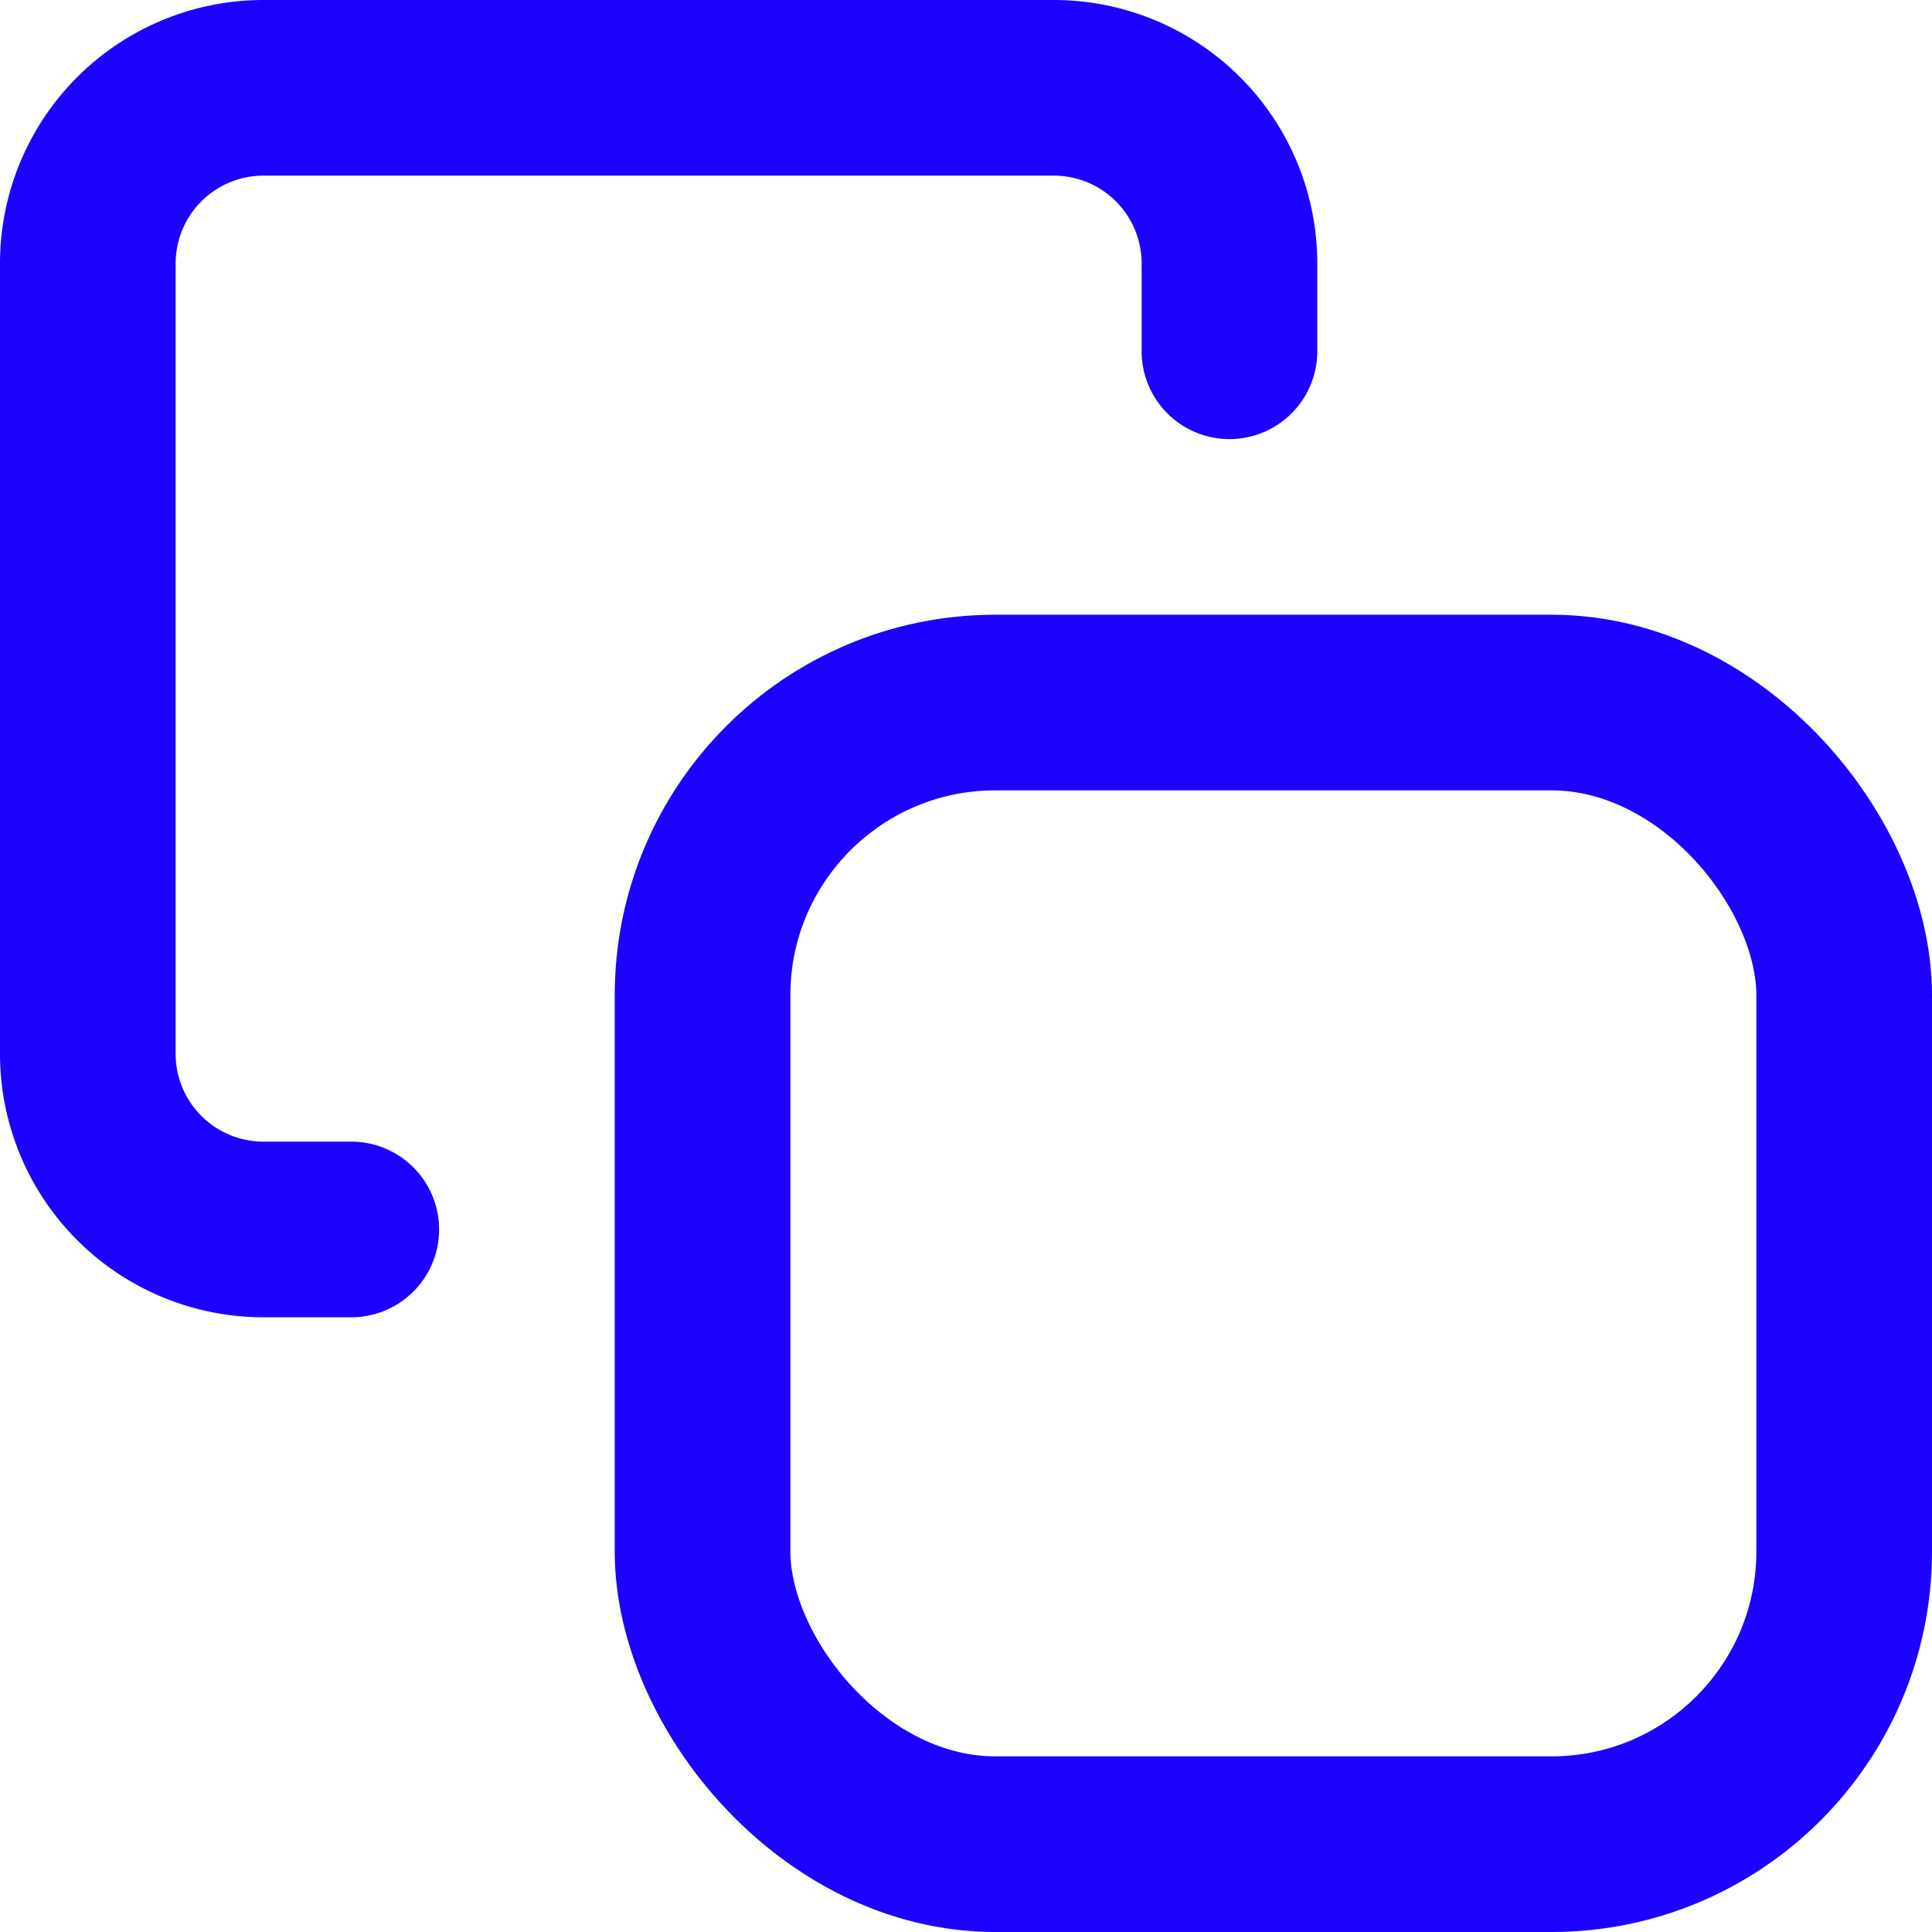 <svg xmlns="http://www.w3.org/2000/svg" width="13.2" height="13.2" viewBox="0 0 13.2 13.2">
  <g id="copy" transform="translate(-1.4 -1.4)">
    <rect id="Rectangle_21" data-name="Rectangle 21" width="7.8" height="7.8" rx="2" transform="translate(6.2 6.2)" stroke-width="1.2" stroke="#1c01ff" stroke-linecap="round" stroke-linejoin="round" fill="none"/>
    <path id="Path_7" data-name="Path 7" d="M3.8,9.8H3.2A1.2,1.2,0,0,1,2,8.6V3.2A1.2,1.2,0,0,1,3.2,2H8.6A1.2,1.2,0,0,1,9.8,3.2v.6" fill="none" stroke="#1c01ff" stroke-linecap="round" stroke-linejoin="round" stroke-width="1.2"/>
  </g>
</svg>
